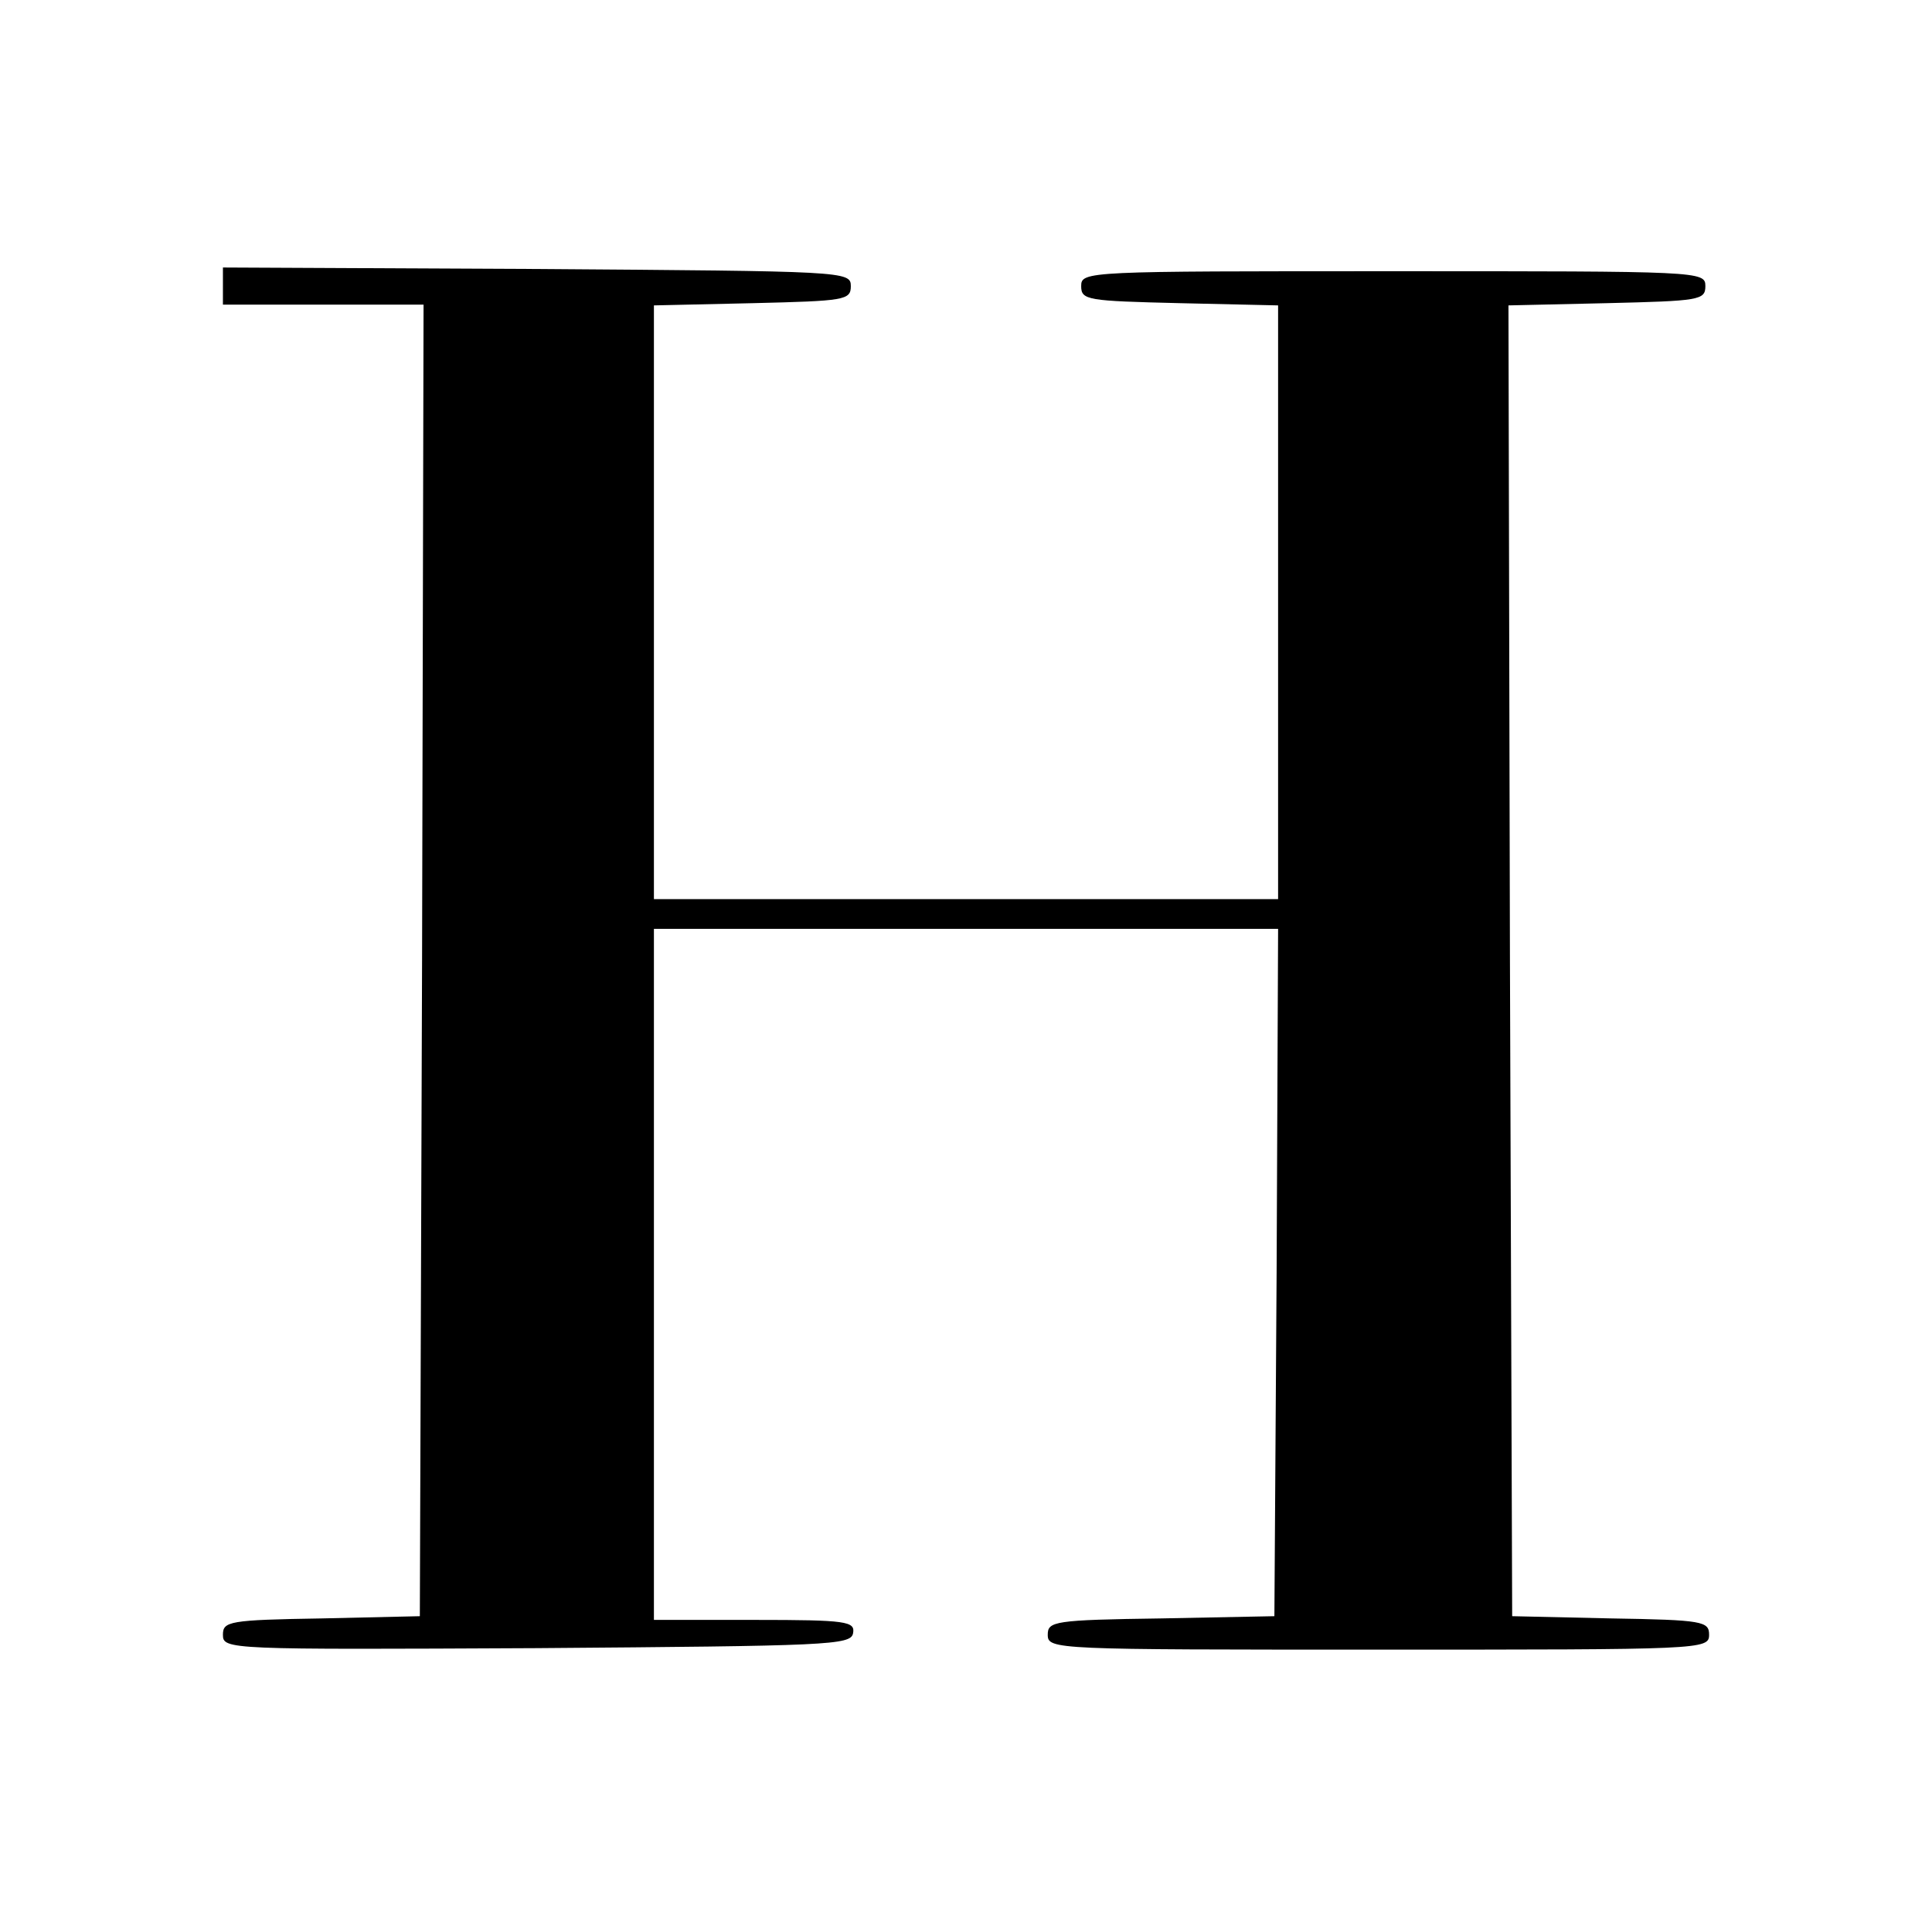 <?xml version="1.0" standalone="no"?>
<!DOCTYPE svg PUBLIC "-//W3C//DTD SVG 20010904//EN"
 "http://www.w3.org/TR/2001/REC-SVG-20010904/DTD/svg10.dtd">
<svg version="1.0" xmlns="http://www.w3.org/2000/svg"
 width="260pt" height="260pt" viewBox="0 0 260 260"
 preserveAspectRatio="xMidYMid meet">
<g transform="translate(0,260) scale(0.1,-0.1)"
fill="#000000" stroke="none">
<path d="M300 2215 l0 -25 135 0 135 0 -2 -882 -3 -883 -132 -3 c-125 -2 -133
-4 -133 -22 0 -20 7 -20 422 -18 393 3 423 4 426 20 3 16 -8 18 -132 18 l-136
0 0 465 0 465 420 0 420 0 -2 -462 -3 -463 -152 -3 c-145 -2 -153 -4 -153 -22
0 -20 9 -20 445 -20 436 0 445 0 445 20 0 18 -8 20 -132 22 l-133 3 -3 882 -2
882 132 3 c125 3 133 4 133 23 0 20 -7 20 -420 20 -413 0 -420 0 -420 -20 0
-19 8 -20 133 -23 l132 -3 0 -399 0 -400 -420 0 -420 0 0 400 0 399 133 3
c124 3 132 4 132 23 0 20 -8 20 -422 23 l-423 2 0 -25z"/>
</g>
</svg>
